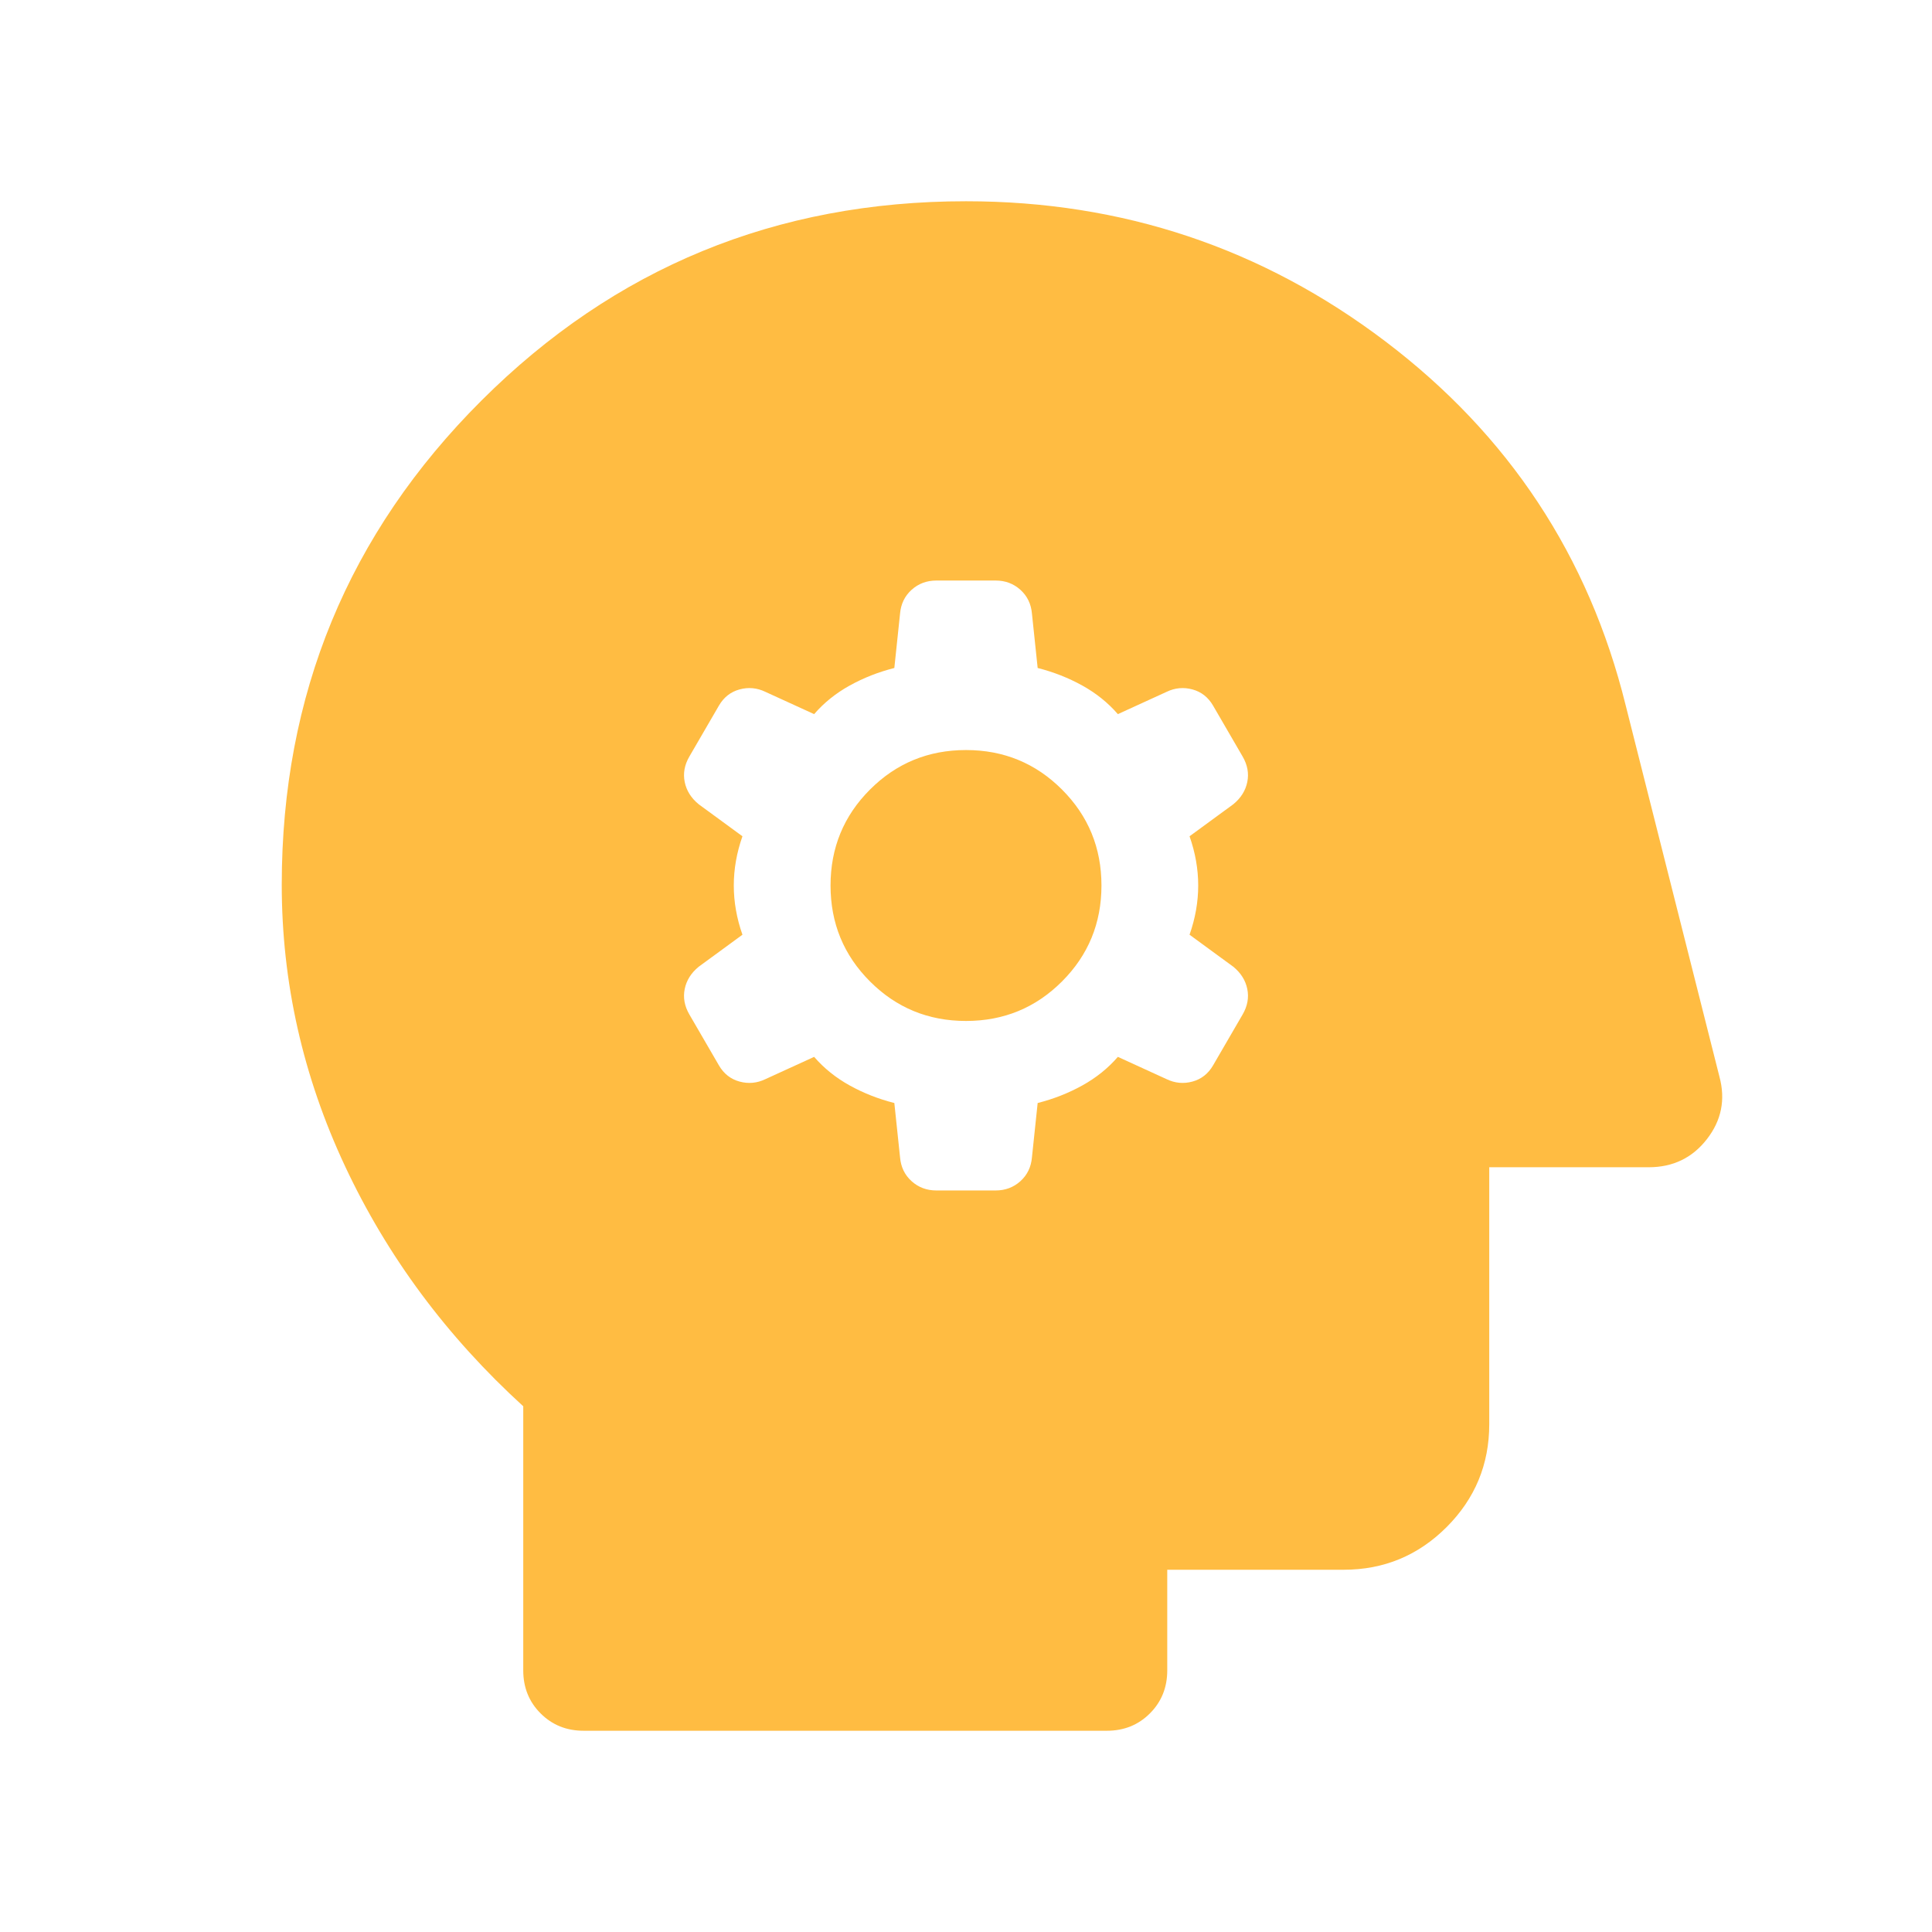<svg xmlns="http://www.w3.org/2000/svg" height="24px" viewBox="0 -960 960 960" width="24px" fill="#FFBC42"><path d="m444.39-411.92 2.84 27q.62 7.23 5.73 11.84 5.12 4.62 12.35 4.62h29.38q7.23 0 12.35-4.62 5.11-4.61 5.73-11.84l2.84-27q11.85-3 22.2-8.73 10.34-5.74 17.65-14.2l24.23 11.08q6.23 3 12.85 1.19 6.61-1.81 10.23-8.04l14.69-25.3q3.62-6.23 2.31-12.66-1.31-6.42-6.92-11.03l-21.77-15.93q4.3-12.23 4.3-24.46t-4.3-24.46l21.77-15.93q5.61-4.61 6.92-11.03 1.31-6.43-2.31-12.66l-14.69-25.3q-3.62-6.23-10.23-8.04-6.62-1.81-12.85 1.19l-24.23 11.08q-7.31-8.46-17.65-14.2-10.35-5.73-22.2-8.73l-2.84-27q-.62-7.23-5.73-11.84-5.12-4.62-12.35-4.62h-29.38q-7.23 0-12.35 4.62-5.11 4.61-5.73 11.84l-2.84 27q-11.85 3-22.2 8.73-10.34 5.74-17.65 14.2l-24.23-11.08q-6.23-3-12.85-1.19-6.61 1.81-10.23 8.04l-14.69 25.3q-3.62 6.23-2.31 12.66 1.31 6.42 6.92 11.03l21.77 15.93q-4.3 12.23-4.3 24.46t4.3 24.46l-21.77 15.93q-5.61 4.61-6.92 11.03-1.31 6.43 2.31 12.66l14.69 25.3q3.62 6.23 10.23 8.04 6.62 1.81 12.85-1.19l24.23-11.08q7.31 8.46 17.65 14.2 10.35 5.73 22.2 8.73ZM480-452.69q-28.08 0-47.69-19.62-19.62-19.61-19.62-47.69t19.62-47.69q19.61-19.62 47.69-19.62t47.69 19.62q19.62 19.61 19.62 47.69t-19.62 47.69q-19.61 19.62-47.69 19.62ZM290-100q-12.77 0-21.38-8.62Q260-117.23 260-130v-131.23q-57-52-88.5-119.19-31.5-67.2-31.5-139.96 0-141.54 99.23-240.58Q338.46-860 480-860q116.54 0 208.42 69.66 91.89 69.65 119.35 180.73L854.38-425q4.62 17.08-6.23 31.04Q837.31-380 819.23-380H740v127.69q0 29.92-21.19 51.12Q697.61-180 667.69-180H580v50q0 12.77-8.62 21.38Q562.77-100 550-100H290Z"/></svg>